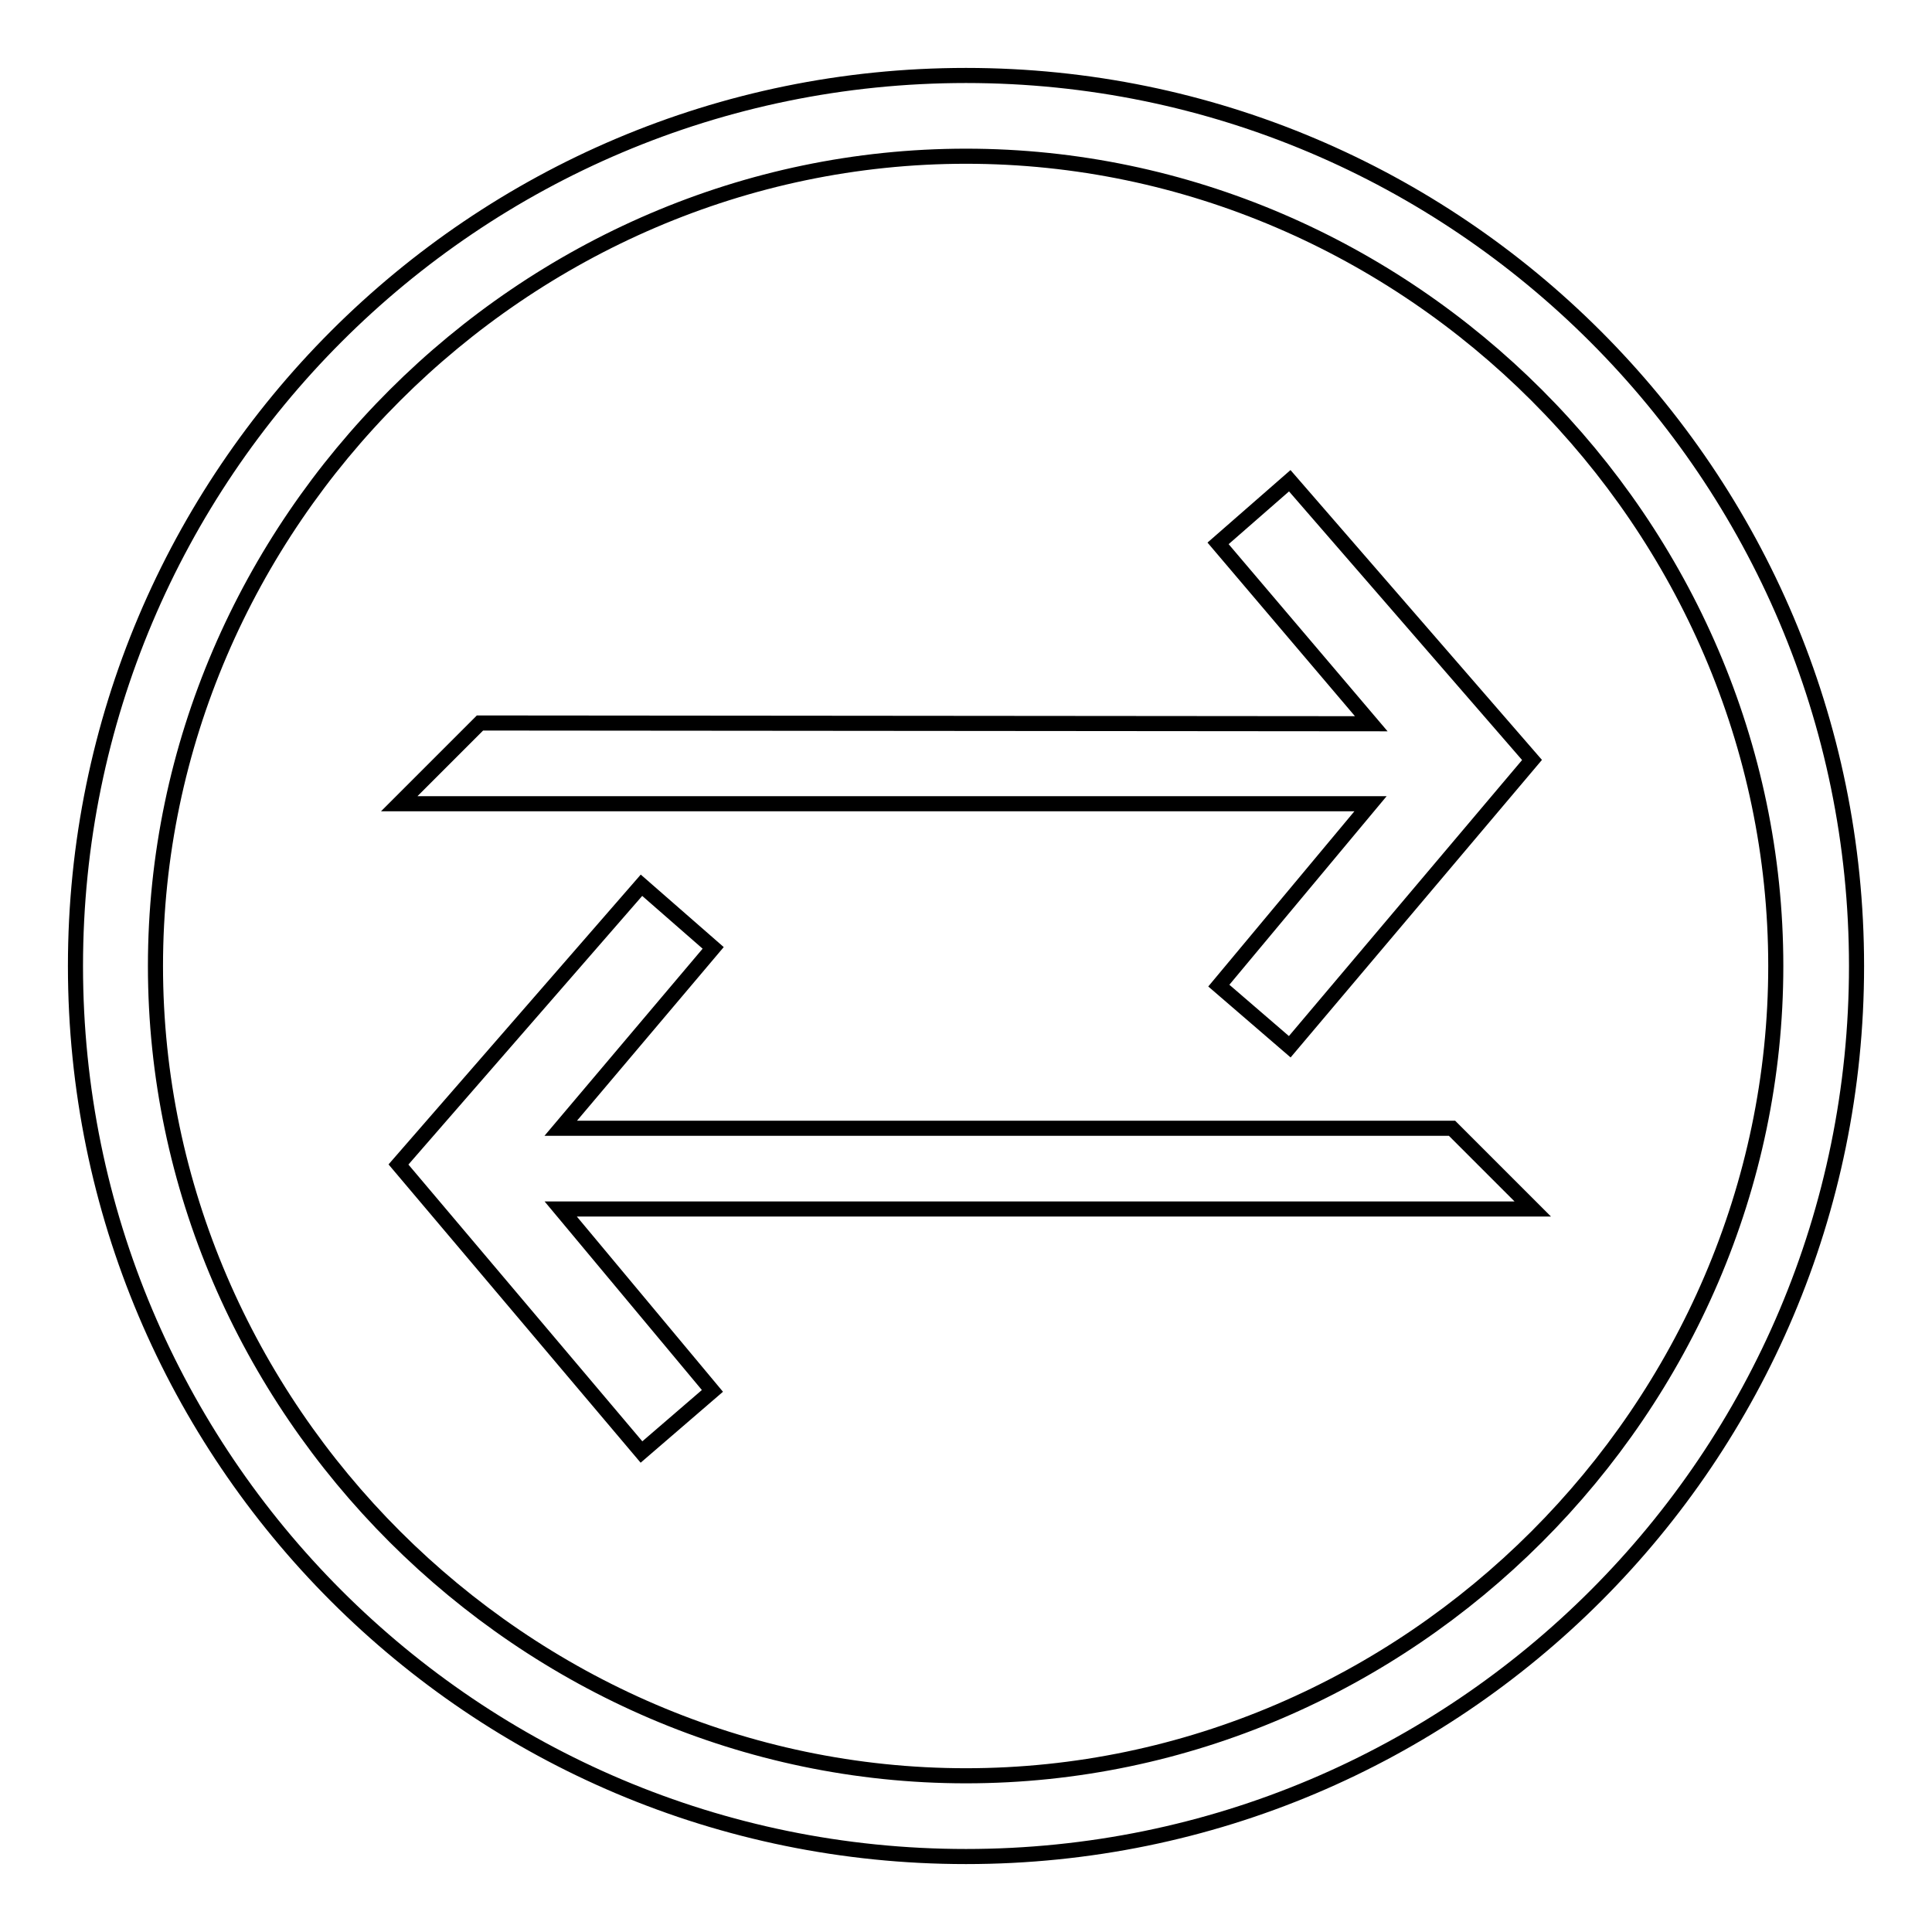 <?xml version="1.0" encoding="utf-8"?>
<!-- Svg Vector Icons : http://www.onlinewebfonts.com/icon -->
<!DOCTYPE svg PUBLIC "-//W3C//DTD SVG 1.1//EN" "http://www.w3.org/Graphics/SVG/1.1/DTD/svg11.dtd">
<svg version="1.1" xmlns="http://www.w3.org/2000/svg" xmlns:xlink="http://www.w3.org/1999/xlink" x="0px" y="0px" viewBox="0 0 256 256" enable-background="new 0 0 256 256" xml:space="preserve">
<g><g><path stroke-width="2" fill-opacity="0" stroke="#000000"  d="M128,10C62.8,10,10,62.9,10,128c0,65.2,52.8,118,118,118c65.2,0,118-52.8,118-118C246,62.9,193.1,10,128,10z M128,235.3c-58.6,0-107.4-48.7-107.4-107.3S69.4,20.7,128,20.7c58.6,0,107.3,48.7,107.3,107.3C235.3,186.6,186.6,235.3,128,235.3z M74.3,149.5l20.2-23.9l-9.5-8.3l-32.2,37L85,192.4l9.4-8.1l-20.1-24.1h128.8l-10.7-10.7H74.3z M181.7,95.9L161.4,72l9.5-8.3l32.1,37l-32.1,38l-9.4-8.1l20.1-24.1H52.9l10.7-10.7L181.7,95.9z"/></g></g>
</svg>
